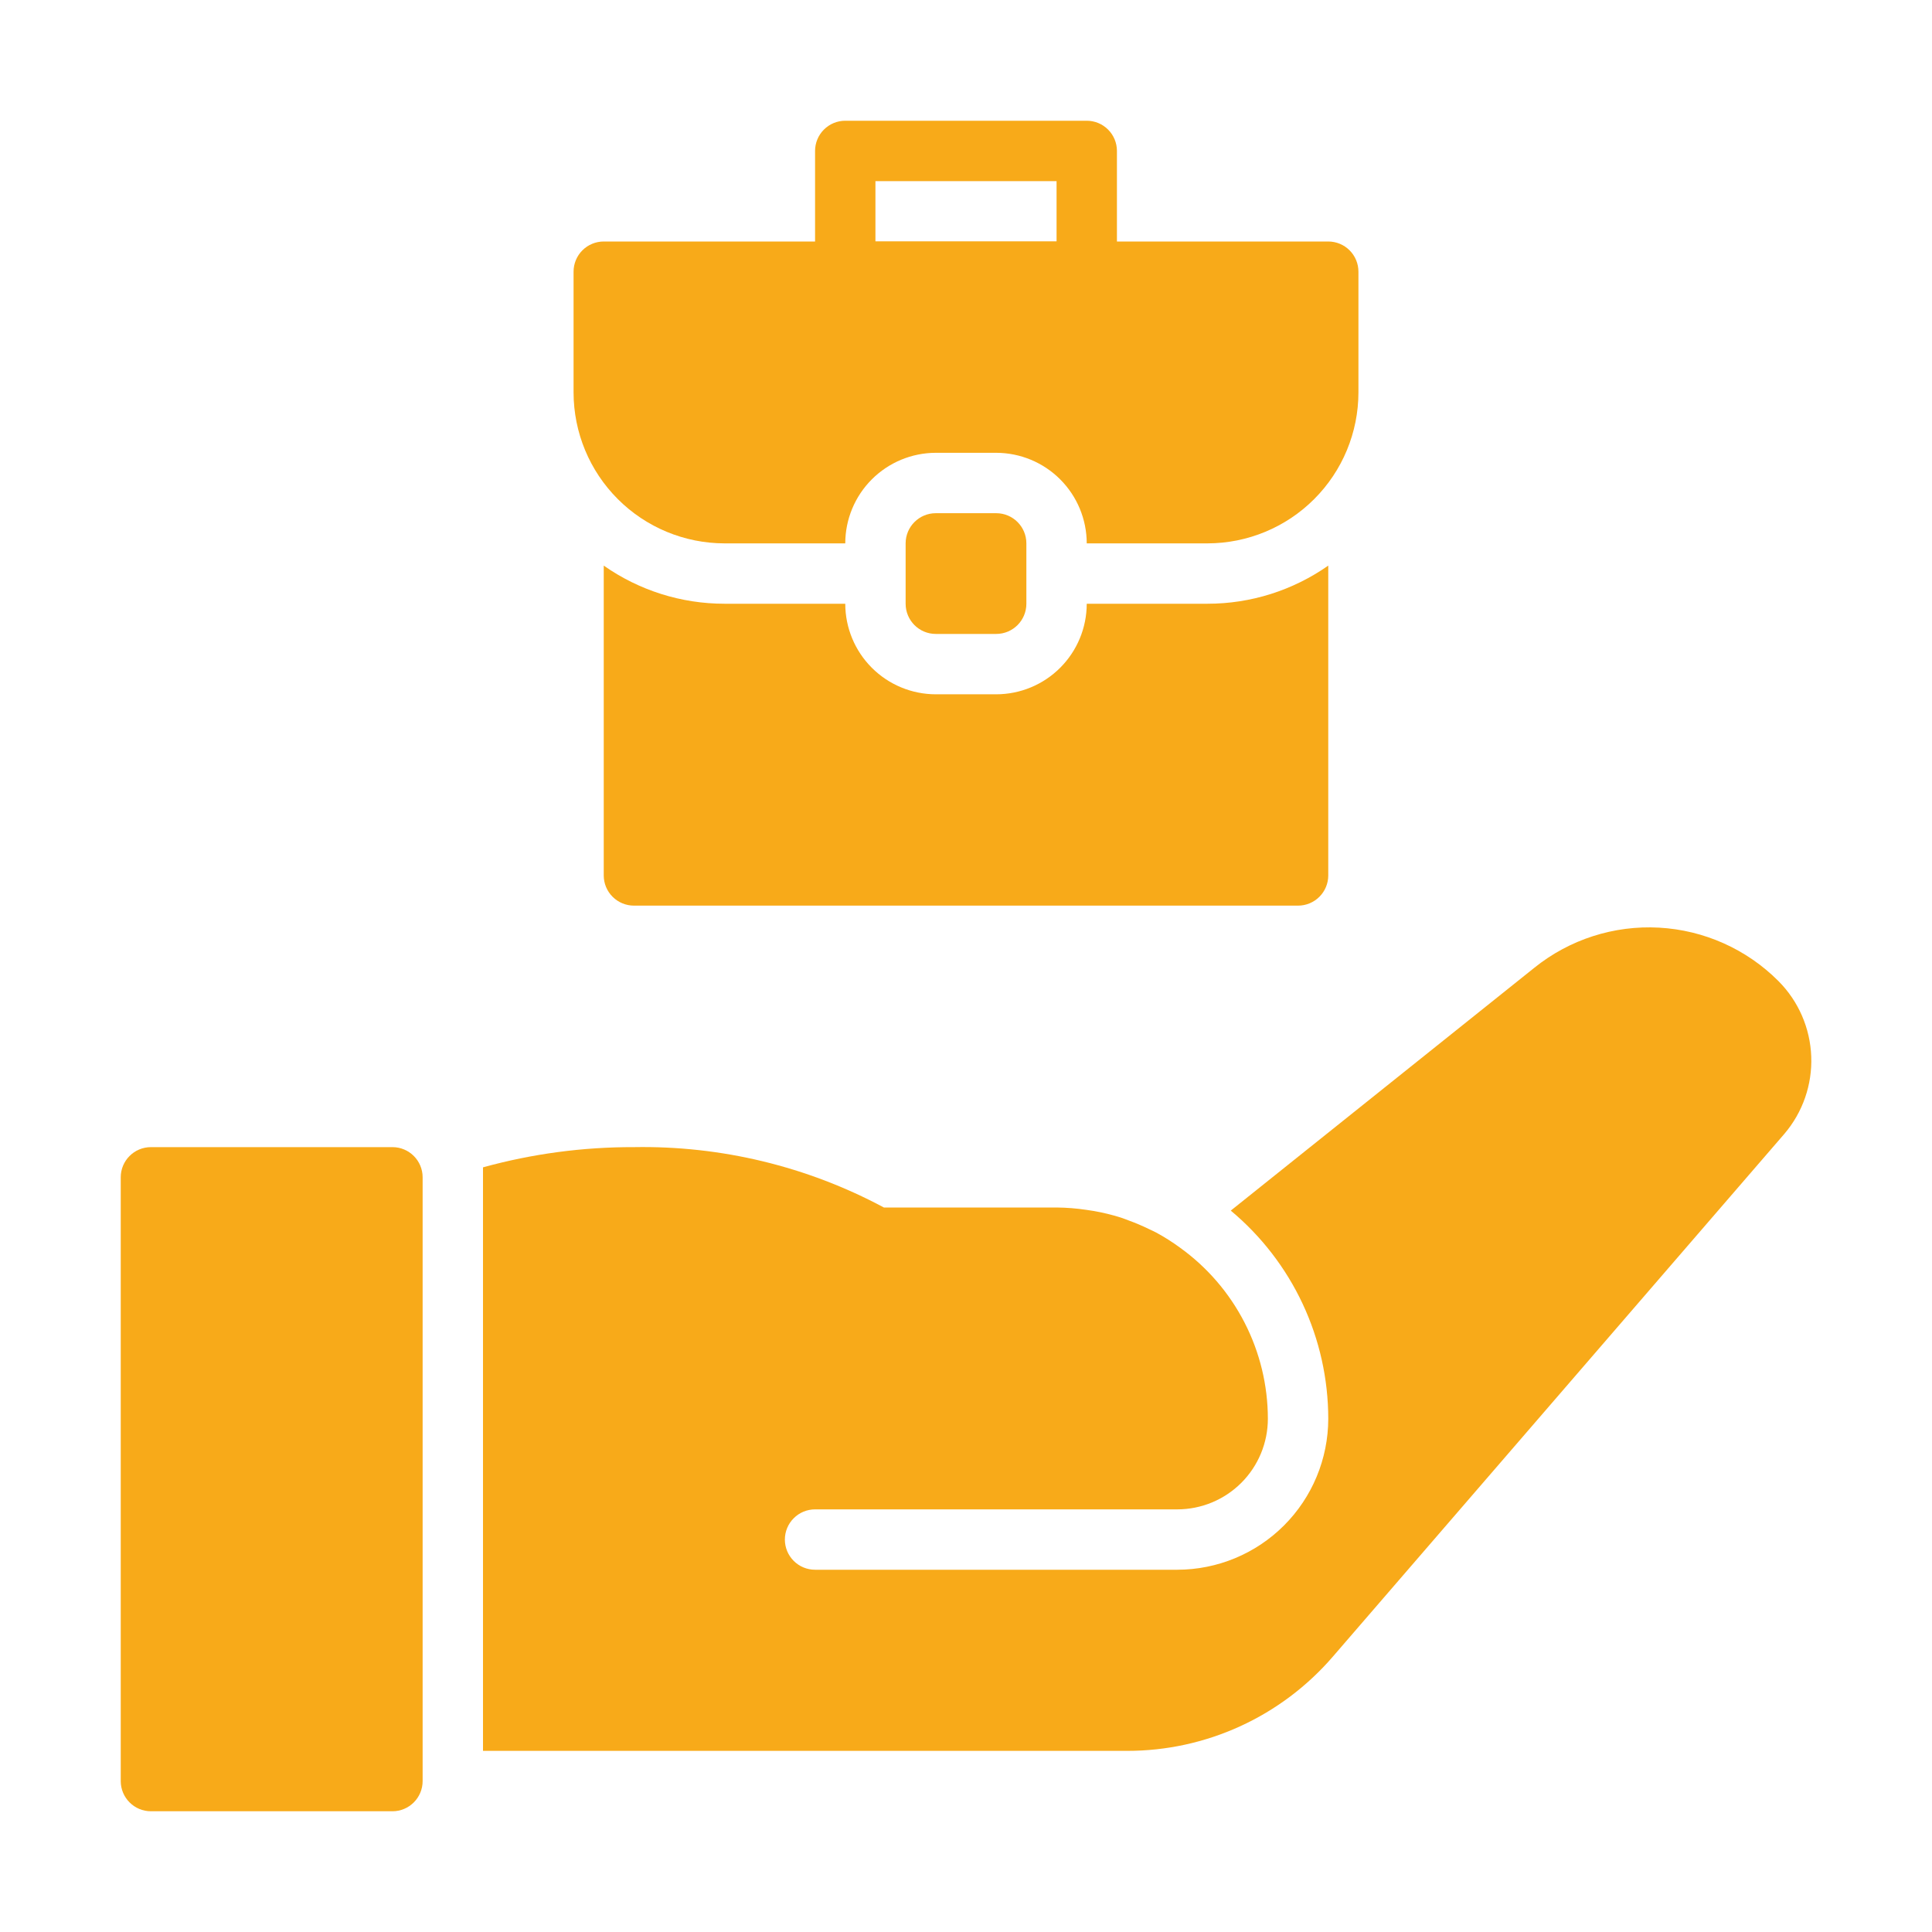 <svg xmlns="http://www.w3.org/2000/svg" width="89" height="89" viewBox="0 0 89 89" fill="none"><path d="M50.062 13.906H38.938C38.569 13.906 38.215 13.76 37.954 13.499C37.693 13.238 37.547 12.884 37.547 12.516V6.953C37.547 6.584 37.693 6.231 37.954 5.97C38.215 5.709 38.569 5.562 38.938 5.562H50.062C50.431 5.562 50.785 5.709 51.046 5.97C51.307 6.231 51.453 6.584 51.453 6.953V12.516C51.453 12.884 51.307 13.238 51.046 13.499C50.785 13.76 50.431 13.906 50.062 13.906ZM40.328 11.125H48.672V8.344H40.328V11.125Z" fill="#F8AA19"></path><path d="M50.062 27.812C50.061 28.919 49.621 29.979 48.839 30.761C48.057 31.543 46.997 31.983 45.891 31.984H43.109C42.003 31.983 40.943 31.543 40.161 30.761C39.379 29.979 38.939 28.919 38.938 27.812H33.375C31.384 27.813 29.442 27.199 27.812 26.055V40.328C27.812 40.697 27.959 41.051 28.22 41.311C28.481 41.572 28.834 41.719 29.203 41.719H59.797C60.166 41.719 60.519 41.572 60.78 41.311C61.041 41.051 61.188 40.697 61.188 40.328V26.055C59.558 27.199 57.616 27.813 55.625 27.812H50.062Z" fill="#F8AA19"></path><path d="M61.188 11.125H27.812C27.444 11.125 27.09 11.271 26.829 11.532C26.568 11.793 26.422 12.147 26.422 12.516V18.078C26.424 19.922 27.157 21.689 28.461 22.992C29.764 24.296 31.532 25.029 33.375 25.031H38.938C38.939 23.925 39.379 22.865 40.161 22.083C40.943 21.3 42.003 20.861 43.109 20.859H45.891C46.997 20.861 48.057 21.3 48.839 22.083C49.621 22.865 50.061 23.925 50.062 25.031H55.625C57.468 25.029 59.236 24.296 60.539 22.992C61.843 21.689 62.576 19.922 62.578 18.078V12.516C62.578 12.147 62.432 11.793 62.171 11.532C61.91 11.271 61.556 11.125 61.188 11.125Z" fill="#F8AA19"></path><path d="M45.891 23.641H43.109C42.341 23.641 41.719 24.263 41.719 25.031V27.812C41.719 28.581 42.341 29.203 43.109 29.203H45.891C46.659 29.203 47.281 28.581 47.281 27.812V25.031C47.281 24.263 46.659 23.641 45.891 23.641Z" fill="#F8AA19"></path><path d="M18.078 52.844H6.953C6.185 52.844 5.562 53.466 5.562 54.234V82.047C5.562 82.815 6.185 83.438 6.953 83.438H18.078C18.846 83.438 19.469 82.815 19.469 82.047V54.234C19.469 53.466 18.846 52.844 18.078 52.844Z" fill="#F8AA19"></path><path d="M81.931 45.199C80.463 43.725 78.501 42.847 76.424 42.733C74.346 42.619 72.3 43.278 70.68 44.582L56.697 55.768C58.102 56.94 59.233 58.407 60.009 60.064C60.785 61.721 61.187 63.529 61.188 65.359C61.185 67.203 60.452 68.97 59.149 70.273C57.845 71.577 56.078 72.31 54.234 72.312H37.547C37.178 72.312 36.824 72.166 36.564 71.905C36.303 71.644 36.156 71.291 36.156 70.922C36.156 70.553 36.303 70.199 36.564 69.939C36.824 69.678 37.178 69.531 37.547 69.531H54.234C55.34 69.53 56.401 69.09 57.183 68.308C57.965 67.526 58.405 66.465 58.406 65.359C58.405 63.816 58.036 62.295 57.33 60.923C56.624 59.55 55.602 58.366 54.348 57.467C54.001 57.213 53.638 56.983 53.261 56.779C53.153 56.721 53.038 56.673 52.927 56.618C52.622 56.469 52.309 56.336 51.989 56.22C51.872 56.177 51.757 56.129 51.638 56.091C51.231 55.962 50.816 55.861 50.395 55.787C50.283 55.767 50.169 55.752 50.055 55.735C49.597 55.666 49.135 55.629 48.672 55.625H40.718C37.18 53.73 33.216 52.773 29.203 52.844C26.854 52.837 24.515 53.15 22.25 53.775V80.656H51.926C53.723 80.657 55.498 80.27 57.132 79.522C58.765 78.774 60.218 77.683 61.392 76.323L82.197 52.235C83.044 51.243 83.487 49.969 83.437 48.666C83.388 47.362 82.851 46.125 81.931 45.199Z" fill="#F8AA19"></path></svg>